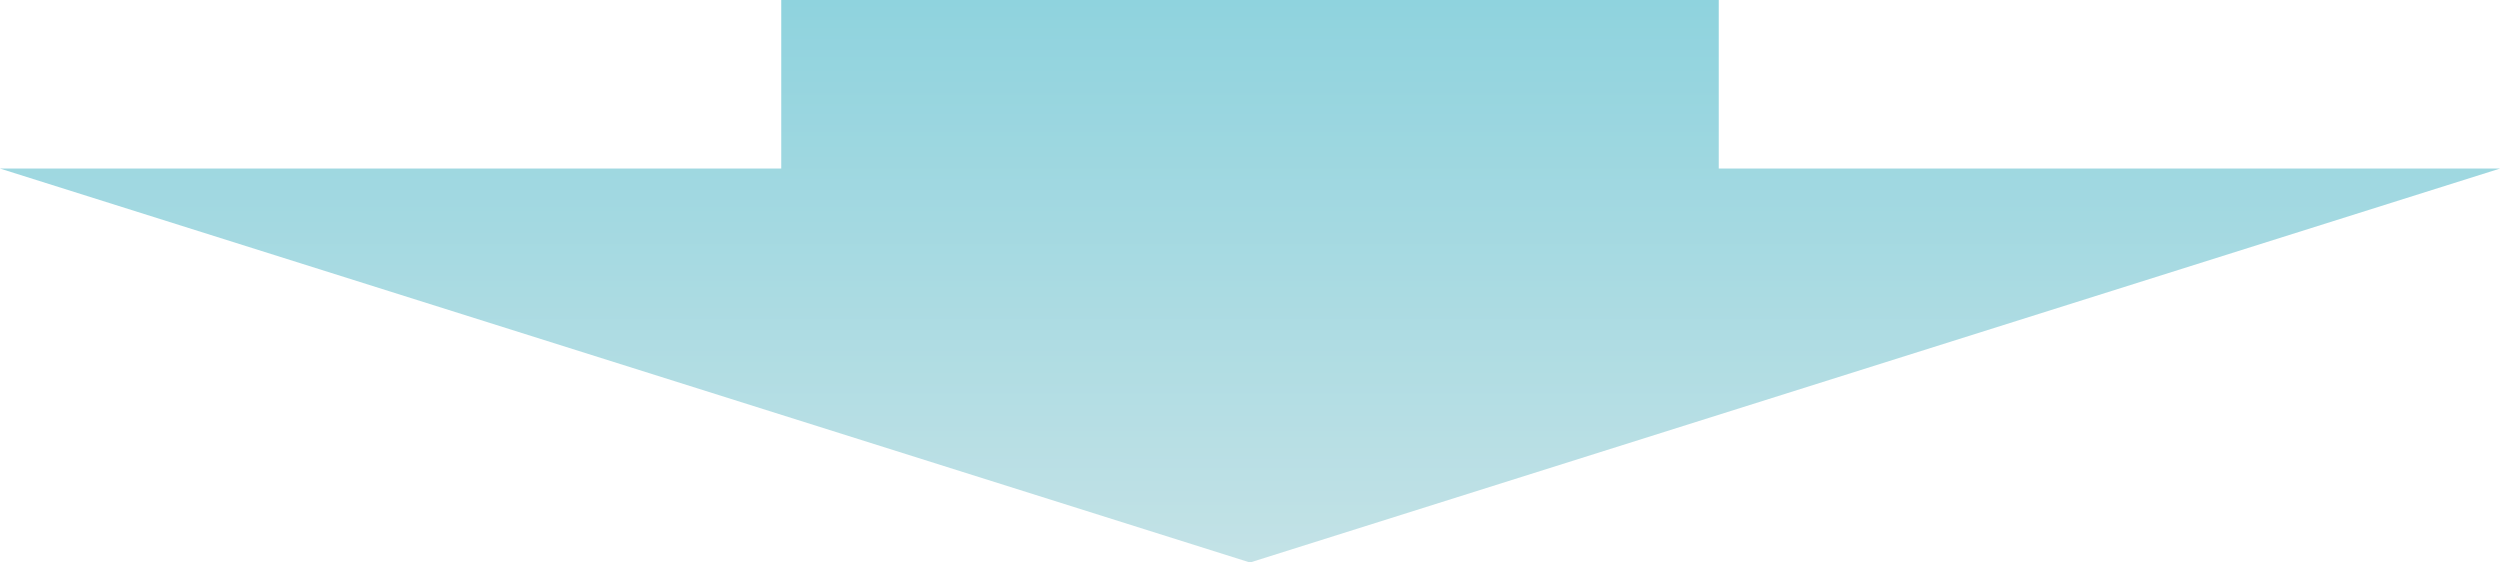 <svg xmlns="http://www.w3.org/2000/svg" xmlns:xlink="http://www.w3.org/1999/xlink" width="400" height="90" viewBox="0 0 400 90">
  <defs>
    <linearGradient id="linear-gradient" x1="0.5" x2="0.5" y2="1" gradientUnits="objectBoundingBox">
      <stop offset="0" stop-color="#8fd3de"/>
      <stop offset="1" stop-color="#c3e2e6"/>
    </linearGradient>
  </defs>
  <path id="合体_6" data-name="合体 6" d="M0,51.97H125V25H275V51.97H400L200,115Z" transform="translate(0 -25)" fill="url(#linear-gradient)"/>
</svg>
